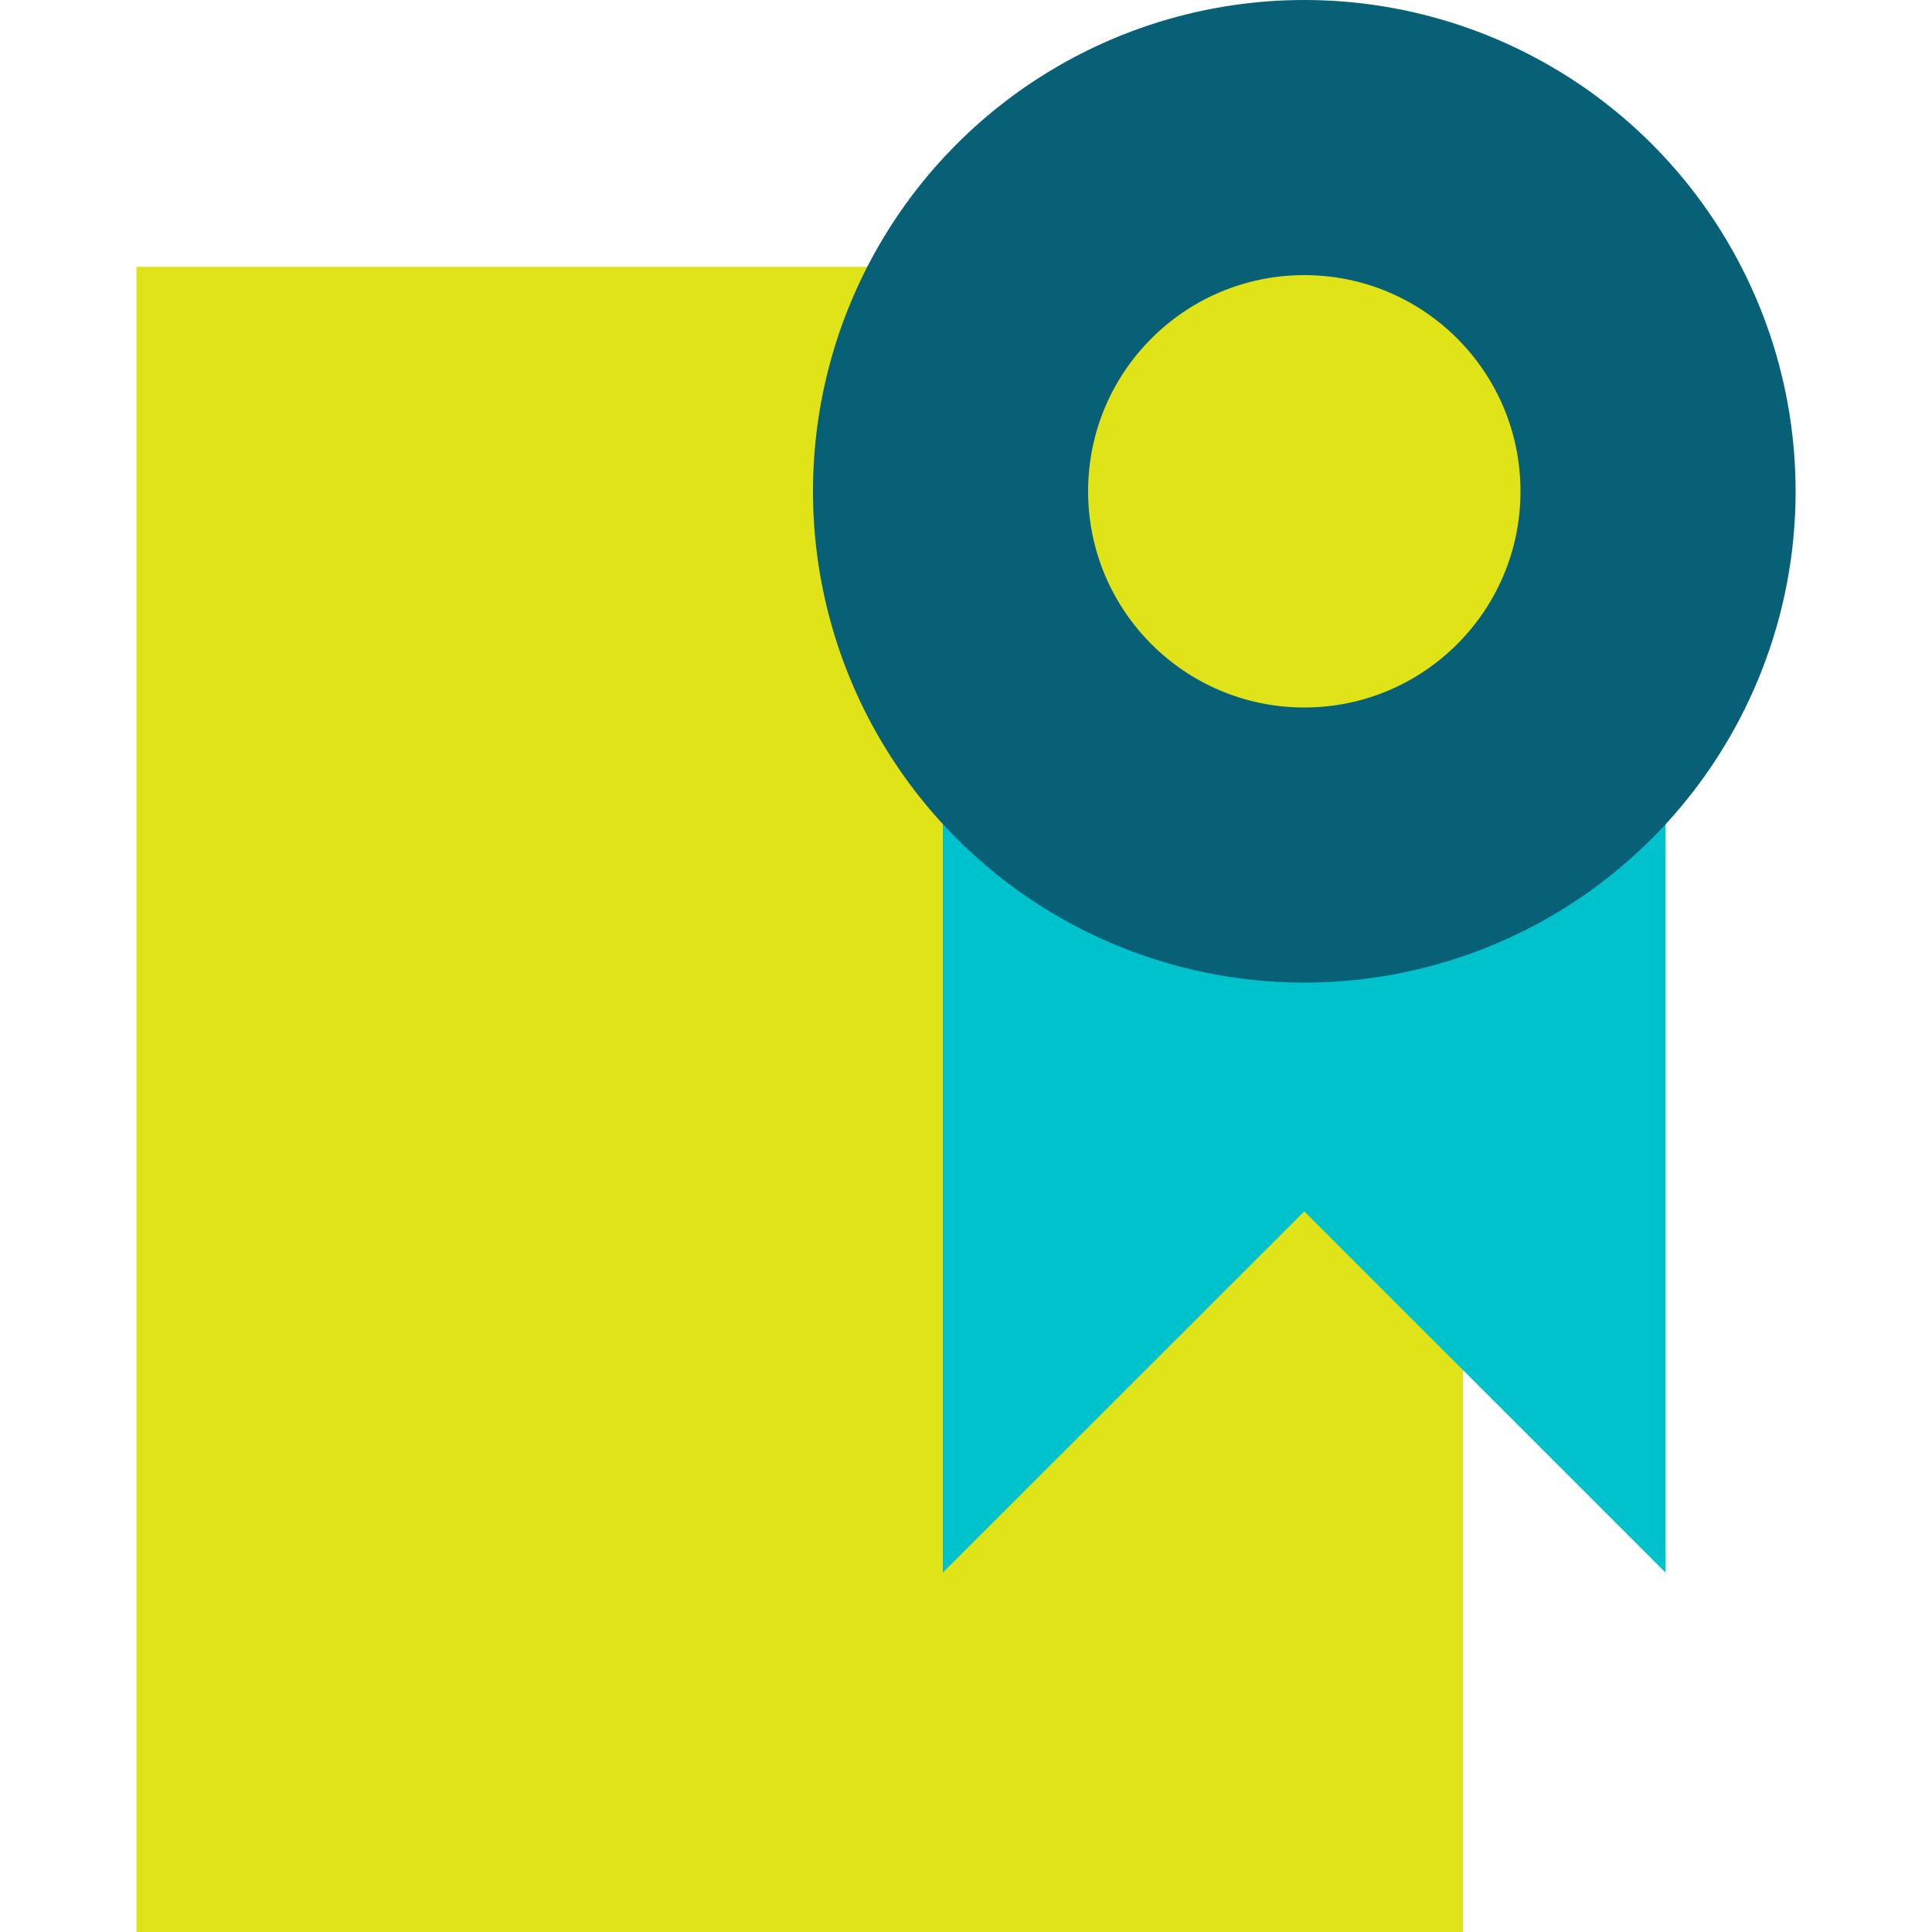 <?xml version="1.0" encoding="UTF-8"?>
<svg id="Capa_1" data-name="Capa 1" xmlns="http://www.w3.org/2000/svg" viewBox="0 0 100 100">
  <defs>
    <style>
      .cls-1 {
        fill: #e1e319;
      }

      .cls-2 {
        fill: #00c2cc;
      }

      .cls-3 {
        fill: #076076;
      }
    </style>
  </defs>
  <rect class="cls-1" x="7.06" y="13.81" width="68.66" height="86.19"/>
  <g>
    <polygon class="cls-2" points="48.8 29.93 48.8 44 48.8 53.82 48.8 81.4 67.51 62.7 86.21 81.4 86.21 53.82 86.21 44 86.21 29.93 48.8 29.93"/>
    <g>
      <circle class="cls-3" cx="67.51" cy="25.43" r="25.43"/>
      <circle class="cls-1" cx="67.51" cy="25.43" r="11.19"/>
    </g>
  </g>
</svg>